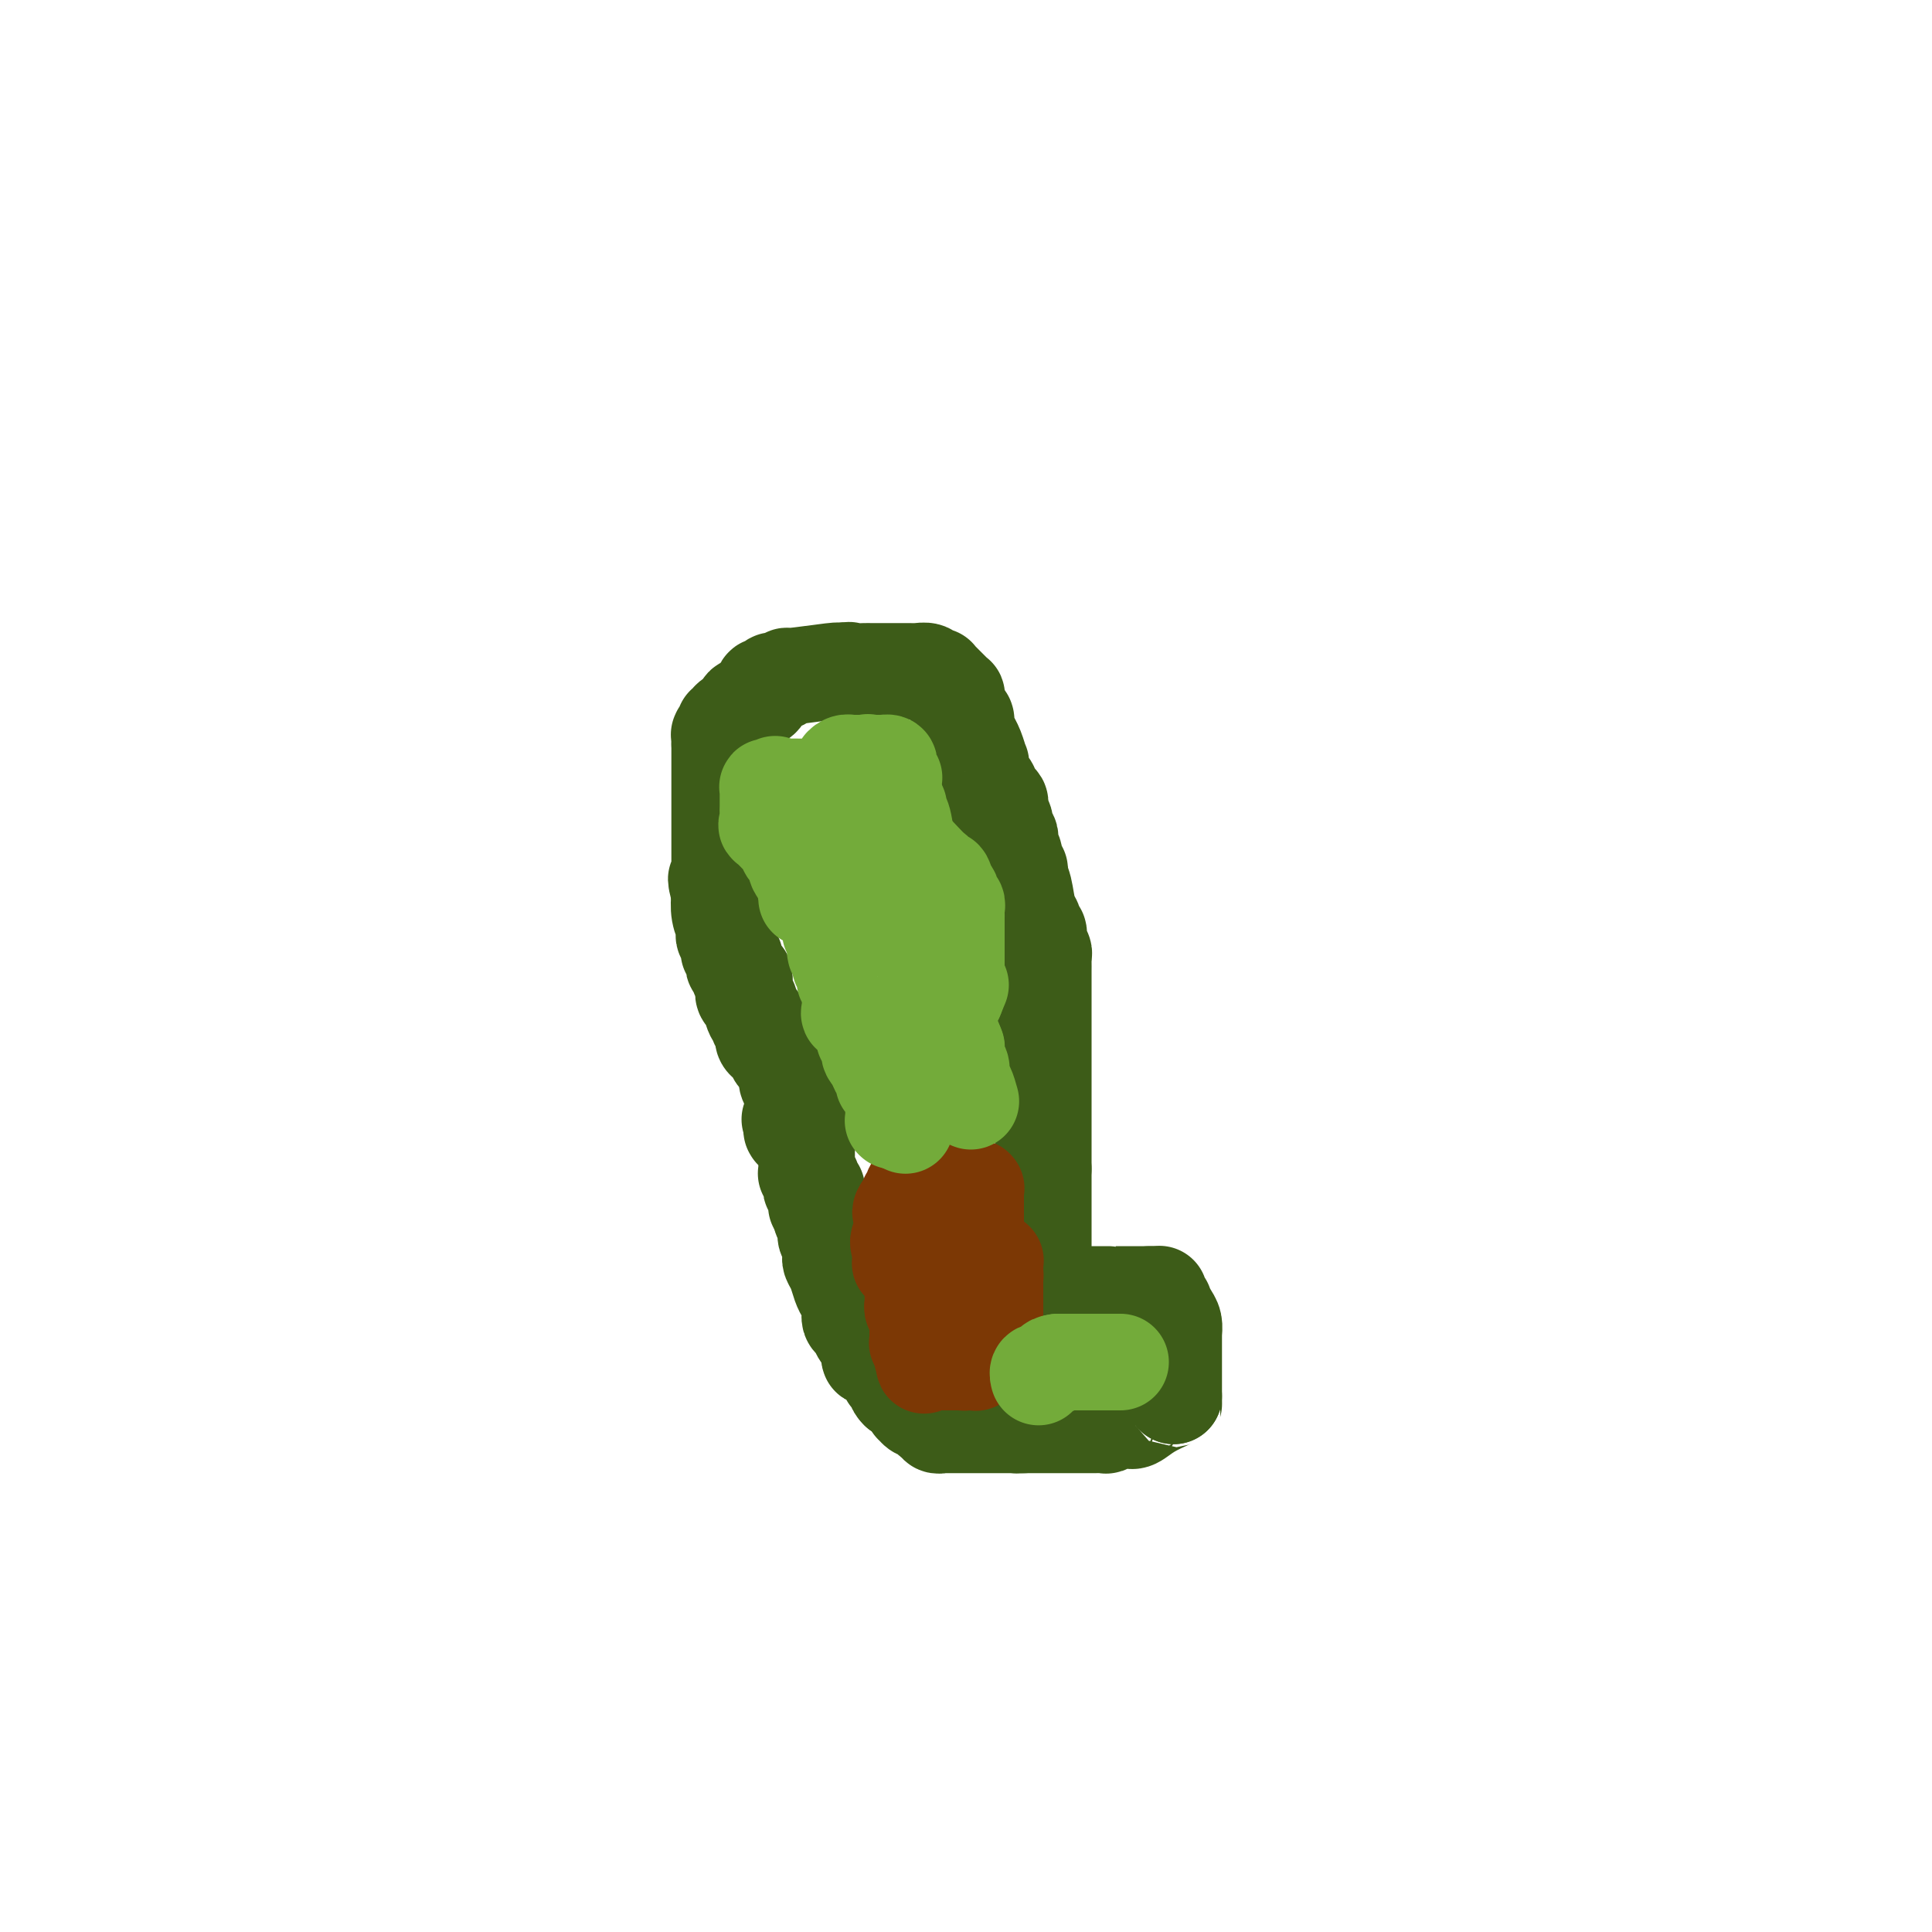 <svg viewBox='0 0 400 400' version='1.1' xmlns='http://www.w3.org/2000/svg' xmlns:xlink='http://www.w3.org/1999/xlink'><g fill='none' stroke='#3D5C18' stroke-width='20' stroke-linecap='round' stroke-linejoin='round'><path d='M166,227c0.000,0.000 -1.000,-1.000 -1,-1'/><path d='M165,226c-0.110,-0.104 0.116,0.137 0,0c-0.116,-0.137 -0.574,-0.652 -1,-1c-0.426,-0.348 -0.821,-0.531 -1,-1c-0.179,-0.469 -0.142,-1.225 0,-2c0.142,-0.775 0.388,-1.569 0,-2c-0.388,-0.431 -1.409,-0.501 -2,-1c-0.591,-0.499 -0.751,-1.429 -1,-2c-0.249,-0.571 -0.588,-0.783 -1,-1c-0.412,-0.217 -0.898,-0.437 -1,-1c-0.102,-0.563 0.180,-1.468 0,-2c-0.180,-0.532 -0.822,-0.691 -1,-1c-0.178,-0.309 0.110,-0.768 0,-1c-0.110,-0.232 -0.617,-0.238 -1,-1c-0.383,-0.762 -0.643,-2.280 -1,-3c-0.357,-0.720 -0.813,-0.641 -1,-1c-0.187,-0.359 -0.106,-1.157 0,-2c0.106,-0.843 0.238,-1.732 0,-2c-0.238,-0.268 -0.847,0.083 -1,0c-0.153,-0.083 0.151,-0.601 0,-1c-0.151,-0.399 -0.758,-0.681 -1,-1c-0.242,-0.319 -0.118,-0.677 0,-1c0.118,-0.323 0.229,-0.611 0,-1c-0.229,-0.389 -0.797,-0.878 -1,-1c-0.203,-0.122 -0.041,0.122 0,0c0.041,-0.122 -0.041,-0.609 0,-1c0.041,-0.391 0.203,-0.687 0,-1c-0.203,-0.313 -0.773,-0.642 -1,-1c-0.227,-0.358 -0.112,-0.746 0,-1c0.112,-0.254 0.223,-0.376 0,-1c-0.223,-0.624 -0.778,-1.750 -1,-3c-0.222,-1.250 -0.111,-2.625 0,-4'/><path d='M149,185c-1.392,-4.989 -0.373,-2.460 0,-2c0.373,0.460 0.100,-1.149 0,-2c-0.100,-0.851 -0.027,-0.945 0,-1c0.027,-0.055 0.007,-0.071 0,0c-0.007,0.071 -0.002,0.230 0,0c0.002,-0.230 0.001,-0.850 0,-1c-0.001,-0.150 -0.000,0.171 0,0c0.000,-0.171 0.000,-0.833 0,-1c-0.000,-0.167 -0.000,0.162 0,0c0.000,-0.162 0.000,-0.814 0,-1c-0.000,-0.186 -0.000,0.095 0,0c0.000,-0.095 0.000,-0.564 0,-1c-0.000,-0.436 -0.000,-0.838 0,-1c0.000,-0.162 0.000,-0.085 0,0c-0.000,0.085 -0.000,0.177 0,0c0.000,-0.177 0.000,-0.622 0,-1c-0.000,-0.378 -0.000,-0.689 0,-1c0.000,-0.311 0.000,-0.622 0,-1c-0.000,-0.378 -0.000,-0.823 0,-2c0.000,-1.177 0.000,-3.085 0,-4c-0.000,-0.915 -0.000,-0.837 0,-1c0.000,-0.163 0.000,-0.566 0,-1c-0.000,-0.434 -0.000,-0.898 0,-1c0.000,-0.102 0.000,0.156 0,0c-0.000,-0.156 -0.000,-0.728 0,-1c0.000,-0.272 -0.000,-0.245 0,-1c0.000,-0.755 -0.000,-2.294 0,-3c0.000,-0.706 -0.000,-0.581 0,-1c0.000,-0.419 -0.000,-1.382 0,-2c0.000,-0.618 0.000,-0.891 0,-1c0.000,-0.109 0.000,-0.055 0,0'/><path d='M149,154c0.000,-4.735 0.000,-1.072 0,0c-0.000,1.072 -0.000,-0.449 0,-1c0.000,-0.551 0.000,-0.134 0,0c-0.000,0.134 -0.001,-0.016 0,0c0.001,0.016 0.004,0.198 0,0c-0.004,-0.198 -0.016,-0.775 0,-1c0.016,-0.225 0.061,-0.098 0,0c-0.061,0.098 -0.228,0.167 0,0c0.228,-0.167 0.852,-0.570 1,-1c0.148,-0.430 -0.180,-0.889 0,-1c0.180,-0.111 0.869,0.125 1,0c0.131,-0.125 -0.294,-0.611 0,-1c0.294,-0.389 1.308,-0.682 2,-1c0.692,-0.318 1.061,-0.662 1,-1c-0.061,-0.338 -0.553,-0.669 0,-1c0.553,-0.331 2.152,-0.663 3,-1c0.848,-0.337 0.945,-0.679 1,-1c0.055,-0.321 0.066,-0.621 0,-1c-0.066,-0.379 -0.210,-0.837 0,-1c0.210,-0.163 0.773,-0.030 1,0c0.227,0.030 0.116,-0.045 0,0c-0.116,0.045 -0.237,0.208 0,0c0.237,-0.208 0.833,-0.787 1,-1c0.167,-0.213 -0.094,-0.061 0,0c0.094,0.061 0.543,0.031 1,0c0.457,-0.031 0.921,-0.065 1,0c0.079,0.065 -0.227,0.227 0,0c0.227,-0.227 0.989,-0.844 1,-1c0.011,-0.156 -0.728,0.150 1,0c1.728,-0.150 5.922,-0.757 8,-1c2.078,-0.243 2.039,-0.121 2,0'/><path d='M174,139c2.755,-0.464 1.641,-0.124 2,0c0.359,0.124 2.190,0.033 3,0c0.810,-0.033 0.598,-0.009 1,0c0.402,0.009 1.417,0.002 2,0c0.583,-0.002 0.735,-0.001 1,0c0.265,0.001 0.645,0.000 1,0c0.355,-0.000 0.687,-0.000 1,0c0.313,0.000 0.609,-0.000 1,0c0.391,0.000 0.877,0.000 1,0c0.123,-0.000 -0.118,-0.001 0,0c0.118,0.001 0.595,0.004 1,0c0.405,-0.004 0.739,-0.015 1,0c0.261,0.015 0.448,0.057 1,0c0.552,-0.057 1.468,-0.212 2,0c0.532,0.212 0.682,0.792 1,1c0.318,0.208 0.806,0.045 1,0c0.194,-0.045 0.093,0.029 0,0c-0.093,-0.029 -0.179,-0.161 0,0c0.179,0.161 0.622,0.617 1,1c0.378,0.383 0.690,0.695 1,1c0.310,0.305 0.619,0.604 1,1c0.381,0.396 0.834,0.890 1,1c0.166,0.110 0.045,-0.162 0,0c-0.045,0.162 -0.013,0.759 0,1c0.013,0.241 0.007,0.125 0,0c-0.007,-0.125 -0.016,-0.258 0,0c0.016,0.258 0.057,0.909 0,1c-0.057,0.091 -0.211,-0.378 0,0c0.211,0.378 0.788,1.602 1,2c0.212,0.398 0.061,-0.029 0,0c-0.061,0.029 -0.030,0.515 0,1'/><path d='M199,149c1.309,1.543 1.083,0.402 1,0c-0.083,-0.402 -0.022,-0.065 0,0c0.022,0.065 0.005,-0.141 0,0c-0.005,0.141 0.003,0.630 0,1c-0.003,0.370 -0.016,0.620 0,1c0.016,0.380 0.060,0.891 0,1c-0.060,0.109 -0.222,-0.183 0,0c0.222,0.183 0.830,0.842 1,1c0.170,0.158 -0.099,-0.187 0,0c0.099,0.187 0.565,0.904 1,2c0.435,1.096 0.838,2.571 1,3c0.162,0.429 0.081,-0.188 0,0c-0.081,0.188 -0.163,1.182 0,2c0.163,0.818 0.569,1.462 1,2c0.431,0.538 0.886,0.970 1,1c0.114,0.030 -0.113,-0.343 0,0c0.113,0.343 0.565,1.402 1,2c0.435,0.598 0.853,0.737 1,1c0.147,0.263 0.024,0.652 0,1c-0.024,0.348 0.050,0.657 0,1c-0.050,0.343 -0.223,0.722 0,1c0.223,0.278 0.843,0.455 1,1c0.157,0.545 -0.150,1.458 0,2c0.150,0.542 0.757,0.712 1,1c0.243,0.288 0.121,0.694 0,1c-0.121,0.306 -0.243,0.512 0,1c0.243,0.488 0.850,1.258 1,2c0.150,0.742 -0.156,1.457 0,2c0.156,0.543 0.773,0.916 1,1c0.227,0.084 0.065,-0.119 0,0c-0.065,0.119 -0.032,0.559 0,1'/><path d='M211,181c1.870,5.189 0.543,2.163 0,1c-0.543,-1.163 -0.304,-0.461 0,0c0.304,0.461 0.674,0.682 1,2c0.326,1.318 0.608,3.732 1,5c0.392,1.268 0.893,1.390 1,2c0.107,0.610 -0.182,1.708 0,2c0.182,0.292 0.833,-0.221 1,0c0.167,0.221 -0.151,1.177 0,2c0.151,0.823 0.773,1.514 1,2c0.227,0.486 0.061,0.769 0,1c-0.061,0.231 -0.016,0.411 0,1c0.016,0.589 0.004,1.585 0,2c-0.004,0.415 -0.001,0.247 0,1c0.001,0.753 0.000,2.425 0,3c-0.000,0.575 -0.000,0.051 0,1c0.000,0.949 0.000,3.370 0,5c-0.000,1.630 -0.000,2.468 0,3c0.000,0.532 0.000,0.758 0,1c-0.000,0.242 -0.000,0.501 0,1c0.000,0.499 0.000,1.240 0,2c-0.000,0.760 -0.000,1.540 0,2c0.000,0.460 0.000,0.599 0,1c-0.000,0.401 -0.000,1.064 0,3c0.000,1.936 0.000,5.145 0,7c-0.000,1.855 -0.000,2.357 0,3c0.000,0.643 0.000,1.428 0,2c-0.000,0.572 -0.000,0.932 0,1c0.000,0.068 0.000,-0.157 0,0c-0.000,0.157 -0.000,0.696 0,1c0.000,0.304 0.000,0.373 0,1c-0.000,0.627 -0.000,1.814 0,3'/><path d='M216,242c0.000,7.630 0.000,4.205 0,4c-0.000,-0.205 -0.000,2.810 0,5c0.000,2.190 0.000,3.554 0,4c-0.000,0.446 -0.000,-0.025 0,0c0.000,0.025 0.000,0.547 0,1c-0.000,0.453 -0.000,0.839 0,1c0.000,0.161 0.000,0.098 0,0c-0.000,-0.098 -0.000,-0.230 0,0c0.000,0.230 0.000,0.821 0,1c-0.000,0.179 -0.000,-0.054 0,0c0.000,0.054 0.000,0.397 0,1c-0.000,0.603 -0.001,1.467 0,2c0.001,0.533 0.003,0.734 0,1c-0.003,0.266 -0.012,0.596 0,1c0.012,0.404 0.045,0.883 0,1c-0.045,0.117 -0.170,-0.126 0,0c0.170,0.126 0.633,0.621 1,1c0.367,0.379 0.638,0.641 1,1c0.362,0.359 0.814,0.814 1,1c0.186,0.186 0.106,0.102 0,0c-0.106,-0.102 -0.237,-0.224 0,0c0.237,0.224 0.843,0.792 1,1c0.157,0.208 -0.135,0.056 0,0c0.135,-0.056 0.697,-0.015 1,0c0.303,0.015 0.348,0.004 2,0c1.652,-0.004 4.913,-0.001 6,0c1.087,0.001 0.001,0.000 0,0c-0.001,-0.000 1.082,-0.000 2,0c0.918,0.000 1.670,0.000 3,0c1.330,-0.000 3.237,-0.000 4,0c0.763,0.000 0.381,0.000 0,0'/><path d='M238,268c3.027,0.000 1.596,0.000 1,0c-0.596,-0.000 -0.356,-0.000 0,0c0.356,0.000 0.827,0.000 1,0c0.173,-0.000 0.046,-0.000 0,0c-0.046,0.000 -0.012,0.000 0,0c0.012,-0.000 0.004,-0.001 0,0c-0.004,0.001 -0.002,0.003 0,0c0.002,-0.003 0.005,-0.011 0,0c-0.005,0.011 -0.016,0.040 0,0c0.016,-0.040 0.060,-0.148 0,0c-0.060,0.148 -0.222,0.553 0,1c0.222,0.447 0.830,0.936 1,1c0.170,0.064 -0.098,-0.298 0,0c0.098,0.298 0.562,1.255 1,2c0.438,0.745 0.849,1.278 1,2c0.151,0.722 0.040,1.632 0,2c-0.040,0.368 -0.011,0.196 0,0c0.011,-0.196 0.003,-0.414 0,0c-0.003,0.414 -0.001,1.459 0,2c0.001,0.541 0.000,0.579 0,1c-0.000,0.421 -0.000,1.227 0,2c0.000,0.773 0.000,1.513 0,2c-0.000,0.487 -0.000,0.722 0,1c0.000,0.278 0.000,0.600 0,1c-0.000,0.400 -0.000,0.877 0,1c0.000,0.123 0.000,-0.107 0,0c-0.000,0.107 -0.000,0.551 0,1c0.000,0.449 0.000,0.904 0,1c-0.000,0.096 -0.000,-0.166 0,0c0.000,0.166 0.000,0.762 0,1c-0.000,0.238 -0.000,0.119 0,0'/><path d='M243,289c0.007,2.571 0.026,1.498 0,1c-0.026,-0.498 -0.095,-0.420 -1,0c-0.905,0.420 -2.644,1.183 -4,2c-1.356,0.817 -2.329,1.687 -3,2c-0.671,0.313 -1.039,0.070 -1,0c0.039,-0.070 0.487,0.034 0,0c-0.487,-0.034 -1.909,-0.205 -3,0c-1.091,0.205 -1.851,0.787 -2,1c-0.149,0.213 0.314,0.057 0,0c-0.314,-0.057 -1.405,-0.015 -2,0c-0.595,0.015 -0.695,0.004 -1,0c-0.305,-0.004 -0.816,-0.001 -1,0c-0.184,0.001 -0.041,0.000 0,0c0.041,-0.000 -0.021,-0.000 0,0c0.021,0.000 0.125,0.000 0,0c-0.125,-0.000 -0.478,-0.000 -1,0c-0.522,0.000 -1.212,0.000 -2,0c-0.788,-0.000 -1.674,-0.000 -2,0c-0.326,0.000 -0.090,0.000 0,0c0.090,-0.000 0.035,-0.000 0,0c-0.035,0.000 -0.051,0.000 0,0c0.051,-0.000 0.169,-0.000 0,0c-0.169,0.000 -0.626,0.000 -1,0c-0.374,-0.000 -0.664,-0.000 -1,0c-0.336,0.000 -0.716,0.000 -1,0c-0.284,-0.000 -0.472,-0.000 -1,0c-0.528,0.000 -1.396,0.000 -2,0c-0.604,-0.000 -0.946,-0.000 -1,0c-0.054,0.000 0.178,0.000 0,0c-0.178,-0.000 -0.765,-0.000 -1,0c-0.235,0.000 -0.117,0.000 0,0'/><path d='M212,295c-3.482,0.155 -0.688,0.041 0,0c0.688,-0.041 -0.729,-0.011 -2,0c-1.271,0.011 -2.397,0.003 -3,0c-0.603,-0.003 -0.683,-0.001 -1,0c-0.317,0.001 -0.871,0.000 -1,0c-0.129,-0.000 0.166,-0.000 0,0c-0.166,0.000 -0.795,0.000 -1,0c-0.205,-0.000 0.013,-0.000 0,0c-0.013,0.000 -0.256,0.000 -1,0c-0.744,-0.000 -1.988,0.000 -3,0c-1.012,-0.000 -1.792,-0.000 -2,0c-0.208,0.000 0.155,0.000 0,0c-0.155,-0.000 -0.830,-0.000 -1,0c-0.170,0.000 0.164,0.000 0,0c-0.164,-0.000 -0.828,-0.000 -1,0c-0.172,0.000 0.146,0.001 0,0c-0.146,-0.001 -0.757,-0.004 -1,0c-0.243,0.004 -0.117,0.015 0,0c0.117,-0.015 0.224,-0.056 0,0c-0.224,0.056 -0.781,0.208 -1,0c-0.219,-0.208 -0.100,-0.778 0,-1c0.100,-0.222 0.182,-0.097 0,0c-0.182,0.097 -0.627,0.166 -1,0c-0.373,-0.166 -0.675,-0.565 -1,-1c-0.325,-0.435 -0.675,-0.904 -1,-1c-0.325,-0.096 -0.625,0.182 -1,0c-0.375,-0.182 -0.824,-0.822 -1,-1c-0.176,-0.178 -0.078,0.107 0,0c0.078,-0.107 0.136,-0.606 0,-1c-0.136,-0.394 -0.468,-0.684 -1,-1c-0.532,-0.316 -1.266,-0.658 -2,-1'/><path d='M186,288c-1.194,-1.185 -0.179,-0.646 0,-1c0.179,-0.354 -0.477,-1.600 -1,-2c-0.523,-0.400 -0.913,0.046 -1,0c-0.087,-0.046 0.130,-0.586 0,-1c-0.130,-0.414 -0.607,-0.704 -1,-1c-0.393,-0.296 -0.701,-0.598 -1,-1c-0.299,-0.402 -0.587,-0.906 -1,-1c-0.413,-0.094 -0.951,0.220 -1,0c-0.049,-0.220 0.389,-0.976 0,-2c-0.389,-1.024 -1.607,-2.317 -2,-3c-0.393,-0.683 0.038,-0.756 0,-1c-0.038,-0.244 -0.545,-0.660 -1,-1c-0.455,-0.340 -0.857,-0.605 -1,-1c-0.143,-0.395 -0.027,-0.920 0,-1c0.027,-0.080 -0.034,0.284 0,0c0.034,-0.284 0.163,-1.218 0,-2c-0.163,-0.782 -0.618,-1.414 -1,-2c-0.382,-0.586 -0.691,-1.128 -1,-2c-0.309,-0.872 -0.619,-2.075 -1,-3c-0.381,-0.925 -0.835,-1.571 -1,-2c-0.165,-0.429 -0.043,-0.640 0,-1c0.043,-0.360 0.008,-0.869 0,-1c-0.008,-0.131 0.013,0.117 0,0c-0.013,-0.117 -0.060,-0.597 0,-1c0.060,-0.403 0.226,-0.727 0,-1c-0.226,-0.273 -0.845,-0.494 -1,-1c-0.155,-0.506 0.155,-1.299 0,-2c-0.155,-0.701 -0.773,-1.312 -1,-2c-0.227,-0.688 -0.061,-1.455 0,-2c0.061,-0.545 0.017,-0.870 0,-1c-0.017,-0.130 -0.009,-0.065 0,0'/><path d='M170,249c-1.155,-3.730 -1.042,-1.055 -1,0c0.042,1.055 0.012,0.489 0,0c-0.012,-0.489 -0.007,-0.901 0,-1c0.007,-0.099 0.016,0.114 0,0c-0.016,-0.114 -0.057,-0.556 0,-1c0.057,-0.444 0.211,-0.890 0,-1c-0.211,-0.110 -0.788,0.115 -1,0c-0.212,-0.115 -0.061,-0.571 0,-1c0.061,-0.429 0.030,-0.832 0,-1c-0.030,-0.168 -0.061,-0.100 0,0c0.061,0.100 0.212,0.233 0,0c-0.212,-0.233 -0.789,-0.832 -1,-1c-0.211,-0.168 -0.057,0.097 0,0c0.057,-0.097 0.015,-0.554 0,-1c-0.015,-0.446 -0.004,-0.880 0,-1c0.004,-0.120 0.002,0.074 0,0c-0.002,-0.074 -0.004,-0.416 0,-1c0.004,-0.584 0.015,-1.410 0,-2c-0.015,-0.590 -0.057,-0.943 0,-1c0.057,-0.057 0.212,0.182 0,0c-0.212,-0.182 -0.793,-0.784 -1,-1c-0.207,-0.216 -0.042,-0.044 0,0c0.042,0.044 -0.040,-0.040 0,0c0.040,0.040 0.203,0.203 0,0c-0.203,-0.203 -0.772,-0.773 -1,-1c-0.228,-0.227 -0.114,-0.113 0,0c0.114,0.113 0.227,0.224 0,0c-0.227,-0.224 -0.793,-0.782 -1,-1c-0.207,-0.218 -0.056,-0.097 0,0c0.056,0.097 0.016,0.171 0,0c-0.016,-0.171 -0.008,-0.585 0,-1'/><path d='M164,233c-0.928,-2.475 -0.249,-0.663 0,0c0.249,0.663 0.067,0.178 0,0c-0.067,-0.178 -0.018,-0.048 0,0c0.018,0.048 0.005,0.013 0,0c-0.005,-0.013 -0.001,-0.003 0,0c0.001,0.003 0.000,0.001 0,0c-0.000,-0.001 -0.000,-0.000 0,0'/></g>
<g fill='none' stroke='#7C3805' stroke-width='20' stroke-linecap='round' stroke-linejoin='round'><path d='M194,242c0.000,0.000 0.100,0.100 0.1,0.1'/><path d='M194.1,242.1c0.054,0.009 0.138,-0.019 -0.1,-0.1c-0.238,-0.081 -0.800,-0.214 -1,0c-0.200,0.214 -0.040,0.776 0,1c0.040,0.224 -0.042,0.112 0,0c0.042,-0.112 0.209,-0.222 0,0c-0.209,0.222 -0.792,0.778 -1,1c-0.208,0.222 -0.041,0.111 0,0c0.041,-0.111 -0.046,-0.222 0,0c0.046,0.222 0.224,0.778 0,1c-0.224,0.222 -0.848,0.111 -1,0c-0.152,-0.111 0.170,-0.222 0,0c-0.170,0.222 -0.830,0.777 -1,1c-0.170,0.223 0.151,0.112 0,0c-0.151,-0.112 -0.772,-0.227 -1,0c-0.228,0.227 -0.061,0.797 0,1c0.061,0.203 0.016,0.040 0,0c-0.016,-0.040 -0.003,0.042 0,0c0.003,-0.042 -0.003,-0.208 0,0c0.003,0.208 0.015,0.792 0,1c-0.015,0.208 -0.056,0.042 0,0c0.056,-0.042 0.211,0.042 0,0c-0.211,-0.042 -0.788,-0.208 -1,0c-0.212,0.208 -0.061,0.792 0,1c0.061,0.208 0.030,0.042 0,0c-0.030,-0.042 -0.061,0.041 0,0c0.061,-0.041 0.212,-0.207 0,0c-0.212,0.207 -0.789,0.788 -1,1c-0.211,0.212 -0.057,0.057 0,0c0.057,-0.057 0.015,-0.015 0,0c-0.015,0.015 -0.004,0.004 0,0c0.004,-0.004 0.002,-0.002 0,0'/><path d='M187,250c-1.098,1.404 -0.294,0.964 0,1c0.294,0.036 0.079,0.550 0,1c-0.079,0.450 -0.021,0.838 0,1c0.021,0.162 0.006,0.100 0,0c-0.006,-0.100 -0.002,-0.237 0,0c0.002,0.237 0.000,0.847 0,1c-0.000,0.153 -0.000,-0.152 0,0c0.000,0.152 0.000,0.761 0,1c-0.000,0.239 -0.000,0.106 0,0c0.000,-0.106 0.000,-0.187 0,0c-0.000,0.187 -0.000,0.642 0,1c0.000,0.358 0.000,0.618 0,1c-0.000,0.382 0.000,0.886 0,1c-0.000,0.114 -0.000,-0.162 0,0c0.000,0.162 0.000,0.760 0,1c-0.000,0.240 -0.000,0.121 0,0c0.000,-0.121 0.000,-0.244 0,0c-0.000,0.244 -0.000,0.854 0,1c0.000,0.146 0.000,-0.171 0,0c-0.000,0.171 -0.001,0.829 0,1c0.001,0.171 0.004,-0.147 0,0c-0.004,0.147 -0.015,0.757 0,1c0.015,0.243 0.056,0.118 0,0c-0.056,-0.118 -0.207,-0.228 0,0c0.207,0.228 0.774,0.793 1,1c0.226,0.207 0.113,0.055 0,0c-0.113,-0.055 -0.226,-0.015 0,0c0.226,0.015 0.793,0.004 1,0c0.207,-0.004 0.056,-0.001 0,0c-0.056,0.001 -0.016,0.000 0,0c0.016,-0.000 0.008,-0.000 0,0'/><path d='M189,263c0.532,2.027 0.862,0.596 1,0c0.138,-0.596 0.083,-0.357 0,0c-0.083,0.357 -0.195,0.831 0,1c0.195,0.169 0.697,0.031 1,0c0.303,-0.031 0.407,0.043 1,0c0.593,-0.043 1.675,-0.204 2,0c0.325,0.204 -0.105,0.773 0,1c0.105,0.227 0.746,0.113 1,0c0.254,-0.113 0.121,-0.227 0,0c-0.121,0.227 -0.230,0.793 0,1c0.230,0.207 0.798,0.056 1,0c0.202,-0.056 0.039,-0.015 0,0c-0.039,0.015 0.046,0.004 0,0c-0.046,-0.004 -0.224,-0.001 0,0c0.224,0.001 0.849,0.000 1,0c0.151,-0.000 -0.170,-0.000 0,0c0.170,0.000 0.833,0.001 1,0c0.167,-0.001 -0.162,-0.004 0,0c0.162,0.004 0.814,0.016 1,0c0.186,-0.016 -0.095,-0.060 0,0c0.095,0.060 0.565,0.223 1,0c0.435,-0.223 0.835,-0.834 1,-1c0.165,-0.166 0.097,0.111 0,0c-0.097,-0.111 -0.222,-0.611 0,-1c0.222,-0.389 0.792,-0.669 1,-1c0.208,-0.331 0.056,-0.715 0,-1c-0.056,-0.285 -0.015,-0.471 0,-1c0.015,-0.529 0.004,-1.399 0,-2c-0.004,-0.601 -0.001,-0.931 0,-1c0.001,-0.069 0.000,0.123 0,0c-0.000,-0.123 -0.000,-0.562 0,-1'/><path d='M202,257c0.155,-1.193 0.041,-0.176 0,0c-0.041,0.176 -0.011,-0.488 0,-1c0.011,-0.512 0.003,-0.873 0,-1c-0.003,-0.127 -0.001,-0.020 0,0c0.001,0.020 0.000,-0.048 0,0c-0.000,0.048 -0.000,0.210 0,0c0.000,-0.210 0.000,-0.792 0,-1c-0.000,-0.208 -0.000,-0.041 0,0c0.000,0.041 0.000,-0.045 0,0c-0.000,0.045 -0.000,0.222 0,0c0.000,-0.222 0.000,-0.843 0,-1c-0.000,-0.157 -0.000,0.151 0,0c0.000,-0.151 0.000,-0.762 0,-1c-0.000,-0.238 0.000,-0.102 0,0c-0.000,0.102 -0.000,0.172 0,0c0.000,-0.172 0.000,-0.585 0,-1c-0.000,-0.415 -0.000,-0.833 0,-1c0.000,-0.167 0.000,-0.084 0,0c-0.000,0.084 -0.000,0.167 0,0c0.000,-0.167 0.000,-0.585 0,-1c-0.000,-0.415 -0.000,-0.828 0,-1c0.000,-0.172 0.000,-0.102 0,0c-0.000,0.102 -0.000,0.238 0,0c0.000,-0.238 0.001,-0.848 0,-1c-0.001,-0.152 -0.004,0.156 0,0c0.004,-0.156 0.016,-0.774 0,-1c-0.016,-0.226 -0.060,-0.061 0,0c0.060,0.061 0.222,0.016 0,0c-0.222,-0.016 -0.829,-0.004 -1,0c-0.171,0.004 0.094,0.001 0,0c-0.094,-0.001 -0.547,-0.001 -1,0'/><path d='M200,246c-0.265,-1.702 0.073,-0.456 0,0c-0.073,0.456 -0.558,0.122 -1,0c-0.442,-0.122 -0.840,-0.033 -1,0c-0.160,0.033 -0.080,0.009 0,0c0.080,-0.009 0.161,-0.002 0,0c-0.161,0.002 -0.565,0.001 -1,0c-0.435,-0.001 -0.900,-0.000 -1,0c-0.100,0.000 0.166,0.000 0,0c-0.166,-0.000 -0.762,-0.000 -1,0c-0.238,0.000 -0.116,0.000 0,0c0.116,-0.000 0.227,-0.000 0,0c-0.227,0.000 -0.793,0.000 -1,0c-0.207,-0.000 -0.055,-0.001 0,0c0.055,0.001 0.015,0.004 0,0c-0.015,-0.004 -0.003,-0.014 0,0c0.003,0.014 -0.003,0.051 0,0c0.003,-0.051 0.016,-0.189 0,0c-0.016,0.189 -0.060,0.706 0,1c0.060,0.294 0.223,0.366 0,1c-0.223,0.634 -0.833,1.830 -1,2c-0.167,0.170 0.110,-0.688 0,0c-0.110,0.688 -0.607,2.920 -1,4c-0.393,1.080 -0.684,1.007 -1,1c-0.316,-0.007 -0.658,0.050 -1,0c-0.342,-0.050 -0.685,-0.208 -1,0c-0.315,0.208 -0.604,0.782 -1,1c-0.396,0.218 -0.900,0.079 -1,0c-0.100,-0.079 0.204,-0.098 0,0c-0.204,0.098 -0.915,0.314 -1,1c-0.085,0.686 0.458,1.843 1,3'/><path d='M187,260c-1.148,2.404 -0.518,1.415 0,1c0.518,-0.415 0.923,-0.256 1,0c0.077,0.256 -0.176,0.608 0,1c0.176,0.392 0.779,0.825 1,1c0.221,0.175 0.059,0.092 0,0c-0.059,-0.092 -0.016,-0.193 0,0c0.016,0.193 0.004,0.679 0,1c-0.004,0.321 -0.001,0.478 0,1c0.001,0.522 0.000,1.411 0,2c-0.000,0.589 0.000,0.879 0,1c-0.000,0.121 -0.001,0.074 0,0c0.001,-0.074 0.004,-0.173 0,0c-0.004,0.173 -0.015,0.620 0,1c0.015,0.380 0.057,0.692 0,1c-0.057,0.308 -0.211,0.611 0,1c0.211,0.389 0.789,0.865 1,1c0.211,0.135 0.057,-0.070 0,0c-0.057,0.070 -0.015,0.415 0,1c0.015,0.585 0.004,1.410 0,2c-0.004,0.590 -0.001,0.947 0,1c0.001,0.053 -0.001,-0.197 0,0c0.001,0.197 0.004,0.840 0,1c-0.004,0.160 -0.015,-0.165 0,0c0.015,0.165 0.057,0.818 0,1c-0.057,0.182 -0.211,-0.109 0,0c0.211,0.109 0.789,0.618 1,1c0.211,0.382 0.057,0.638 0,1c-0.057,0.362 -0.015,0.829 0,1c0.015,0.171 0.004,0.046 0,0c-0.004,-0.046 -0.001,-0.013 0,0c0.001,0.013 0.001,0.007 0,0'/><path d='M191,281c0.635,3.265 0.223,0.927 0,0c-0.223,-0.927 -0.256,-0.445 0,0c0.256,0.445 0.800,0.851 1,1c0.200,0.149 0.058,0.040 0,0c-0.058,-0.040 -0.030,-0.011 0,0c0.030,0.011 0.061,0.003 0,0c-0.061,-0.003 -0.213,-0.001 0,0c0.213,0.001 0.793,0.000 1,0c0.207,-0.000 0.041,-0.000 0,0c-0.041,0.000 0.041,0.000 0,0c-0.041,-0.000 -0.207,-0.000 0,0c0.207,0.000 0.788,0.000 1,0c0.212,-0.000 0.057,-0.000 0,0c-0.057,0.000 -0.015,0.000 0,0c0.015,-0.000 0.003,-0.000 0,0c-0.003,0.000 0.003,0.000 0,0c-0.003,-0.000 -0.015,-0.000 0,0c0.015,0.000 0.058,0.000 0,0c-0.058,-0.000 -0.218,-0.000 0,0c0.218,0.000 0.815,0.000 1,0c0.185,-0.000 -0.041,-0.000 0,0c0.041,0.000 0.351,0.000 1,0c0.649,-0.000 1.638,-0.000 2,0c0.362,0.000 0.097,0.000 0,0c-0.097,-0.000 -0.026,-0.000 0,0c0.026,0.000 0.006,0.000 0,0c-0.006,0.000 0.001,0.000 0,0c-0.001,0.000 -0.011,0.000 0,0c0.011,0.000 0.041,0.000 0,0c-0.041,0.000 -0.155,0.000 0,0c0.155,0.000 0.577,0.000 1,0'/><path d='M199,282c1.233,0.155 0.316,0.041 0,0c-0.316,-0.041 -0.032,-0.011 0,0c0.032,0.011 -0.189,0.003 0,0c0.189,-0.003 0.786,-0.001 1,0c0.214,0.001 0.043,0.000 0,0c-0.043,-0.000 0.041,-0.000 0,0c-0.041,0.000 -0.208,0.000 0,0c0.208,-0.000 0.792,-0.000 1,0c0.208,0.000 0.042,0.000 0,0c-0.042,-0.000 0.041,-0.000 0,0c-0.041,0.000 -0.207,0.001 0,0c0.207,-0.001 0.788,-0.004 1,0c0.212,0.004 0.057,0.015 0,0c-0.057,-0.015 -0.015,-0.057 0,0c0.015,0.057 0.004,0.211 0,0c-0.004,-0.211 -0.002,-0.789 0,-1c0.002,-0.211 0.004,-0.055 0,0c-0.004,0.055 -0.015,0.011 0,0c0.015,-0.011 0.057,0.012 0,0c-0.057,-0.012 -0.212,-0.058 0,0c0.212,0.058 0.793,0.222 1,0c0.207,-0.222 0.042,-0.829 0,-1c-0.042,-0.171 0.040,0.095 0,0c-0.040,-0.095 -0.203,-0.551 0,-1c0.203,-0.449 0.772,-0.891 1,-1c0.228,-0.109 0.114,0.114 0,0c-0.114,-0.114 -0.227,-0.567 0,-1c0.227,-0.433 0.793,-0.848 1,-1c0.207,-0.152 0.056,-0.041 0,0c-0.056,0.041 -0.016,0.012 0,0c0.016,-0.012 0.008,-0.006 0,0'/><path d='M205,276c0.944,-0.941 0.306,-0.294 0,0c-0.306,0.294 -0.278,0.237 0,0c0.278,-0.237 0.807,-0.652 1,-1c0.193,-0.348 0.052,-0.628 0,-1c-0.052,-0.372 -0.014,-0.835 0,-1c0.014,-0.165 0.004,-0.030 0,0c-0.004,0.030 -0.001,-0.045 0,0c0.001,0.045 0.000,0.208 0,0c-0.000,-0.208 -0.000,-0.788 0,-1c0.000,-0.212 0.000,-0.056 0,0c-0.000,0.056 -0.000,0.012 0,0c0.000,-0.012 0.000,0.008 0,0c-0.000,-0.008 -0.000,-0.045 0,0c0.000,0.045 0.000,0.171 0,0c-0.000,-0.171 -0.000,-0.638 0,-1c0.000,-0.362 0.000,-0.619 0,-1c-0.000,-0.381 -0.000,-0.887 0,-1c0.000,-0.113 0.000,0.167 0,0c-0.000,-0.167 -0.000,-0.781 0,-1c0.000,-0.219 0.000,-0.044 0,0c-0.000,0.044 -0.000,-0.045 0,0c0.000,0.045 0.000,0.222 0,0c-0.000,-0.222 -0.000,-0.843 0,-1c0.000,-0.157 0.000,0.150 0,0c-0.000,-0.150 -0.000,-0.758 0,-1c0.000,-0.242 0.000,-0.117 0,0c0.000,0.117 -0.000,0.228 0,0c0.000,-0.228 0.000,-0.793 0,-1c0.000,-0.207 -0.000,-0.056 0,0c0.000,0.056 0.000,0.016 0,0c0.000,-0.016 0.000,-0.008 0,0'/><path d='M206,265c0.155,-1.867 0.041,-1.036 0,-1c-0.041,0.036 -0.011,-0.723 0,-1c0.011,-0.277 0.003,-0.073 0,0c-0.003,0.073 -0.001,0.016 0,0c0.001,-0.016 0.000,0.010 0,0c-0.000,-0.010 -0.000,-0.055 0,0c0.000,0.055 0.000,0.212 0,0c-0.000,-0.212 0.000,-0.793 0,-1c-0.000,-0.207 -0.000,-0.041 0,0c0.000,0.041 0.000,-0.041 0,0c-0.000,0.041 -0.000,0.207 0,0c0.000,-0.207 0.001,-0.788 0,-1c-0.001,-0.212 -0.004,-0.057 0,0c0.004,0.057 0.015,0.015 0,0c-0.015,-0.015 -0.057,-0.004 0,0c0.057,0.004 0.211,0.001 0,0c-0.211,-0.001 -0.789,-0.000 -1,0c-0.211,0.000 -0.057,0.000 0,0c0.057,-0.000 0.015,-0.000 0,0c-0.015,0.000 -0.004,0.000 0,0c0.004,-0.000 0.002,-0.000 0,0'/></g>
<g fill='none' stroke='#73AB3A' stroke-width='20' stroke-linecap='round' stroke-linejoin='round'><path d='M201,228c-0.301,-1.090 -0.603,-2.180 -1,-3c-0.397,-0.820 -0.891,-1.369 -1,-2c-0.109,-0.631 0.167,-1.344 0,-2c-0.167,-0.656 -0.776,-1.253 -1,-2c-0.224,-0.747 -0.064,-1.642 0,-2c0.064,-0.358 0.032,-0.179 0,0'/><path d='M198,217c-0.625,-2.101 -0.688,-1.855 -1,-2c-0.312,-0.145 -0.872,-0.683 -1,-1c-0.128,-0.317 0.176,-0.414 0,-1c-0.176,-0.586 -0.832,-1.661 -1,-2c-0.168,-0.339 0.151,0.059 0,0c-0.151,-0.059 -0.773,-0.576 -1,-1c-0.227,-0.424 -0.060,-0.757 0,-1c0.060,-0.243 0.012,-0.398 0,-1c-0.012,-0.602 0.012,-1.652 0,-2c-0.012,-0.348 -0.059,0.007 0,0c0.059,-0.007 0.223,-0.374 0,-1c-0.223,-0.626 -0.834,-1.509 -1,-2c-0.166,-0.491 0.113,-0.589 0,-1c-0.113,-0.411 -0.618,-1.133 -1,-2c-0.382,-0.867 -0.642,-1.878 -1,-3c-0.358,-1.122 -0.814,-2.356 -1,-3c-0.186,-0.644 -0.102,-0.699 0,-1c0.102,-0.301 0.223,-0.849 0,-1c-0.223,-0.151 -0.791,0.095 -1,0c-0.209,-0.095 -0.059,-0.532 0,-1c0.059,-0.468 0.027,-0.965 0,-1c-0.027,-0.035 -0.050,0.394 0,-1c0.050,-1.394 0.171,-4.612 0,-7c-0.171,-2.388 -0.634,-3.946 -1,-6c-0.366,-2.054 -0.634,-4.603 -1,-6c-0.366,-1.397 -0.829,-1.642 -1,-2c-0.171,-0.358 -0.048,-0.828 0,-1c0.048,-0.172 0.023,-0.046 0,0c-0.023,0.046 -0.045,0.012 0,0c0.045,-0.012 0.156,-0.004 0,0c-0.156,0.004 -0.578,0.002 -1,0'/><path d='M185,167c-2.011,-8.084 -0.539,-3.294 0,-2c0.539,1.294 0.144,-0.907 0,-2c-0.144,-1.093 -0.038,-1.078 0,-1c0.038,0.078 0.006,0.218 0,0c-0.006,-0.218 0.012,-0.794 0,-1c-0.012,-0.206 -0.056,-0.041 0,0c0.056,0.041 0.211,-0.042 0,0c-0.211,0.042 -0.789,0.208 -1,0c-0.211,-0.208 -0.057,-0.791 0,-1c0.057,-0.209 0.016,-0.046 0,0c-0.016,0.046 -0.008,-0.026 0,0c0.008,0.026 0.016,0.151 0,0c-0.016,-0.151 -0.057,-0.576 0,-1c0.057,-0.424 0.212,-0.846 0,-1c-0.212,-0.154 -0.793,-0.041 -1,0c-0.207,0.041 -0.041,0.011 0,0c0.041,-0.011 -0.041,-0.003 0,0c0.041,0.003 0.207,0.001 0,0c-0.207,-0.001 -0.786,-0.000 -1,0c-0.214,0.000 -0.061,0.000 0,0c0.061,-0.000 0.031,-0.000 0,0c-0.031,0.000 -0.061,0.000 0,0c0.061,-0.000 0.214,-0.000 0,0c-0.214,0.000 -0.793,0.000 -1,0c-0.207,-0.000 -0.041,-0.000 0,0c0.041,0.000 -0.041,0.000 0,0c0.041,-0.000 0.207,-0.000 0,0c-0.207,0.000 -0.788,0.000 -1,0c-0.212,-0.000 -0.057,-0.000 0,0c0.057,0.000 0.016,0.000 0,0c-0.016,-0.000 -0.008,-0.000 0,0'/><path d='M180,158c-0.620,-0.309 -0.170,-0.083 0,0c0.170,0.083 0.060,0.022 0,0c-0.060,-0.022 -0.069,-0.006 0,0c0.069,0.006 0.216,0.002 0,0c-0.216,-0.002 -0.794,-0.000 -1,0c-0.206,0.000 -0.041,0.000 0,0c0.041,-0.000 -0.042,-0.000 0,0c0.042,0.000 0.208,0.000 0,0c-0.208,-0.000 -0.792,-0.000 -1,0c-0.208,0.000 -0.042,0.000 0,0c0.042,-0.000 -0.042,-0.000 0,0c0.042,0.000 0.208,0.000 0,0c-0.208,-0.000 -0.792,-0.000 -1,0c-0.208,0.000 -0.042,-0.000 0,0c0.042,0.000 -0.041,0.000 0,0c0.041,-0.000 0.207,-0.000 0,0c-0.207,0.000 -0.788,0.000 -1,0c-0.212,-0.000 -0.057,-0.000 0,0c0.057,0.000 0.015,0.000 0,0c-0.015,-0.000 -0.004,-0.000 0,0c0.004,0.000 0.002,0.000 0,0c-0.002,-0.000 -0.003,-0.001 0,0c0.003,0.001 0.011,0.004 0,0c-0.011,-0.004 -0.039,-0.013 0,0c0.039,0.013 0.147,0.050 0,0c-0.147,-0.050 -0.547,-0.186 -1,0c-0.453,0.186 -0.958,0.693 -1,1c-0.042,0.307 0.381,0.412 0,1c-0.381,0.588 -1.564,1.658 -2,2c-0.436,0.342 -0.125,-0.045 0,0c0.125,0.045 0.062,0.523 0,1'/><path d='M172,163c-1.238,1.017 -0.332,1.061 0,1c0.332,-0.061 0.089,-0.226 0,0c-0.089,0.226 -0.024,0.844 0,1c0.024,0.156 0.006,-0.151 0,0c-0.006,0.151 -0.002,0.759 0,1c0.002,0.241 0.000,0.116 0,0c-0.000,-0.116 -0.000,-0.223 0,0c0.000,0.223 0.000,0.777 0,1c-0.000,0.223 -0.000,0.116 0,0c0.000,-0.116 0.000,-0.242 0,0c-0.000,0.242 -0.000,0.852 0,1c0.000,0.148 0.000,-0.167 0,0c-0.000,0.167 -0.000,0.814 0,1c0.000,0.186 0.000,-0.091 0,0c-0.000,0.091 -0.000,0.549 0,1c0.000,0.451 0.000,0.895 0,1c-0.000,0.105 -0.000,-0.130 0,0c0.000,0.130 0.000,0.625 0,1c-0.000,0.375 -0.000,0.630 0,1c0.000,0.370 0.000,0.854 0,1c-0.000,0.146 -0.000,-0.046 0,0c0.000,0.046 0.000,0.330 0,1c-0.000,0.670 -0.000,1.725 0,2c0.000,0.275 0.000,-0.229 0,0c-0.000,0.229 -0.000,1.192 0,2c0.000,0.808 0.000,1.460 0,2c0.000,0.540 -0.000,0.968 0,1c0.000,0.032 0.000,-0.332 0,0c0.000,0.332 -0.000,1.359 0,2c0.000,0.641 0.000,0.898 0,1c0.000,0.102 0.000,0.051 0,0'/><path d='M172,185c-0.000,3.528 -0.000,1.348 0,1c0.000,-0.348 0.000,1.137 0,2c-0.000,0.863 -0.001,1.105 0,1c0.001,-0.105 0.004,-0.559 0,0c-0.004,0.559 -0.015,2.129 0,3c0.015,0.871 0.057,1.043 0,1c-0.057,-0.043 -0.212,-0.301 0,0c0.212,0.301 0.793,1.160 1,2c0.207,0.840 0.042,1.660 0,2c-0.042,0.340 0.040,0.199 0,0c-0.040,-0.199 -0.203,-0.457 0,0c0.203,0.457 0.772,1.628 1,2c0.228,0.372 0.114,-0.054 0,0c-0.114,0.054 -0.228,0.587 0,1c0.228,0.413 0.797,0.706 1,1c0.203,0.294 0.040,0.591 0,1c-0.040,0.409 0.042,0.932 0,1c-0.042,0.068 -0.207,-0.320 0,0c0.207,0.320 0.788,1.346 1,2c0.212,0.654 0.055,0.935 0,1c-0.055,0.065 -0.008,-0.087 0,0c0.008,0.087 -0.022,0.412 0,1c0.022,0.588 0.096,1.439 0,2c-0.096,0.561 -0.361,0.832 0,1c0.361,0.168 1.350,0.234 2,1c0.650,0.766 0.963,2.233 1,3c0.037,0.767 -0.200,0.832 0,1c0.200,0.168 0.837,0.437 1,1c0.163,0.563 -0.148,1.421 0,2c0.148,0.579 0.757,0.880 1,1c0.243,0.120 0.122,0.060 0,0'/><path d='M181,219c1.614,5.212 1.150,1.242 1,0c-0.150,-1.242 0.012,0.245 0,1c-0.012,0.755 -0.200,0.777 0,1c0.200,0.223 0.788,0.647 1,1c0.212,0.353 0.046,0.636 0,1c-0.046,0.364 0.026,0.809 0,1c-0.026,0.191 -0.151,0.127 0,0c0.151,-0.127 0.576,-0.317 1,0c0.424,0.317 0.846,1.142 1,2c0.154,0.858 0.041,1.750 0,2c-0.041,0.250 -0.011,-0.143 0,0c0.011,0.143 0.003,0.822 0,1c-0.003,0.178 -0.001,-0.145 0,0c0.001,0.145 0.000,0.757 0,1c-0.000,0.243 -0.000,0.118 0,0c0.000,-0.118 0.000,-0.229 0,0c-0.000,0.229 -0.000,0.797 0,1c0.000,0.203 0.000,0.040 0,0c-0.000,-0.040 -0.000,0.042 0,0c0.000,-0.042 0.000,-0.207 0,0c-0.000,0.207 -0.001,0.788 0,1c0.001,0.212 0.004,0.057 0,0c-0.004,-0.057 -0.016,-0.015 0,0c0.016,0.015 0.061,0.004 0,0c-0.061,-0.004 -0.226,-0.001 0,0c0.226,0.001 0.844,0.000 1,0c0.156,-0.000 -0.150,-0.000 0,0c0.150,0.000 0.757,0.000 1,0c0.243,-0.000 0.121,-0.000 0,0'/><path d='M187,232c0.924,1.998 0.233,0.494 0,0c-0.233,-0.494 -0.010,0.022 0,0c0.010,-0.022 -0.195,-0.580 0,-1c0.195,-0.420 0.788,-0.700 1,-1c0.212,-0.300 0.043,-0.620 0,-1c-0.043,-0.380 0.041,-0.820 0,-1c-0.041,-0.180 -0.207,-0.101 0,0c0.207,0.101 0.788,0.224 1,0c0.212,-0.224 0.057,-0.795 0,-1c-0.057,-0.205 -0.015,-0.044 0,0c0.015,0.044 0.004,-0.031 0,0c-0.004,0.031 -0.001,0.167 0,0c0.001,-0.167 -0.001,-0.636 0,-1c0.001,-0.364 0.004,-0.622 0,-1c-0.004,-0.378 -0.015,-0.875 0,-1c0.015,-0.125 0.056,0.122 0,0c-0.056,-0.122 -0.209,-0.614 0,-1c0.209,-0.386 0.778,-0.667 1,-1c0.222,-0.333 0.096,-0.718 0,-1c-0.096,-0.282 -0.162,-0.460 0,-1c0.162,-0.540 0.551,-1.443 1,-2c0.449,-0.557 0.957,-0.767 1,-1c0.043,-0.233 -0.379,-0.490 0,-1c0.379,-0.510 1.559,-1.275 2,-2c0.441,-0.725 0.142,-1.410 0,-2c-0.142,-0.590 -0.126,-1.086 0,-1c0.126,0.086 0.364,0.755 1,0c0.636,-0.755 1.671,-2.934 2,-4c0.329,-1.066 -0.049,-1.019 0,-1c0.049,0.019 0.524,0.009 1,0'/><path d='M198,206c1.702,-4.039 0.456,-1.135 0,0c-0.456,1.135 -0.122,0.501 0,0c0.122,-0.501 0.033,-0.868 0,-1c-0.033,-0.132 -0.009,-0.029 0,0c0.009,0.029 0.002,-0.016 0,0c-0.002,0.016 -0.001,0.093 0,0c0.001,-0.093 0.000,-0.356 0,-1c-0.000,-0.644 -0.000,-1.669 0,-2c0.000,-0.331 0.000,0.033 0,0c-0.000,-0.033 -0.000,-0.461 0,-1c0.000,-0.539 0.000,-1.187 0,-2c-0.000,-0.813 -0.000,-1.791 0,-2c0.000,-0.209 0.000,0.351 0,0c-0.000,-0.351 -0.000,-1.615 0,-2c0.000,-0.385 0.000,0.107 0,0c-0.000,-0.107 -0.000,-0.812 0,-1c0.000,-0.188 0.000,0.143 0,0c-0.000,-0.143 -0.000,-0.760 0,-1c0.000,-0.240 0.000,-0.102 0,0c-0.000,0.102 -0.000,0.168 0,0c0.000,-0.168 0.000,-0.570 0,-1c-0.000,-0.430 -0.000,-0.889 0,-1c0.000,-0.111 0.001,0.125 0,0c-0.001,-0.125 -0.004,-0.611 0,-1c0.004,-0.389 0.016,-0.681 0,-1c-0.016,-0.319 -0.061,-0.663 0,-1c0.061,-0.337 0.226,-0.665 0,-1c-0.226,-0.335 -0.844,-0.677 -1,-1c-0.156,-0.323 0.150,-0.625 0,-1c-0.150,-0.375 -0.757,-0.821 -1,-1c-0.243,-0.179 -0.121,-0.089 0,0'/><path d='M196,184c-0.553,-3.643 -0.935,-1.749 -1,-1c-0.065,0.749 0.188,0.354 0,0c-0.188,-0.354 -0.818,-0.667 -1,-1c-0.182,-0.333 0.083,-0.686 0,-1c-0.083,-0.314 -0.514,-0.588 -1,-1c-0.486,-0.412 -1.029,-0.962 -2,-2c-0.971,-1.038 -2.372,-2.564 -3,-3c-0.628,-0.436 -0.483,0.219 -1,0c-0.517,-0.219 -1.697,-1.311 -2,-2c-0.303,-0.689 0.270,-0.973 0,-1c-0.270,-0.027 -1.382,0.204 -2,0c-0.618,-0.204 -0.743,-0.842 -1,-1c-0.257,-0.158 -0.646,0.164 -1,0c-0.354,-0.164 -0.674,-0.815 -1,-1c-0.326,-0.185 -0.660,0.095 -1,0c-0.340,-0.095 -0.686,-0.565 -1,-1c-0.314,-0.435 -0.595,-0.834 -1,-1c-0.405,-0.166 -0.934,-0.100 -1,0c-0.066,0.100 0.329,0.234 0,0c-0.329,-0.234 -1.383,-0.837 -2,-1c-0.617,-0.163 -0.796,0.114 -1,0c-0.204,-0.114 -0.432,-0.619 -1,-1c-0.568,-0.381 -1.477,-0.638 -2,-1c-0.523,-0.362 -0.662,-0.828 -1,-1c-0.338,-0.172 -0.876,-0.050 -1,0c-0.124,0.050 0.167,0.027 0,0c-0.167,-0.027 -0.791,-0.060 -1,0c-0.209,0.060 -0.005,0.212 0,0c0.005,-0.212 -0.191,-0.788 -1,-1c-0.809,-0.212 -2.231,-0.061 -3,0c-0.769,0.061 -0.884,0.030 -1,0'/><path d='M162,163c-3.051,-1.238 -0.678,-0.331 0,0c0.678,0.331 -0.340,0.088 -1,0c-0.660,-0.088 -0.961,-0.019 -1,0c-0.039,0.019 0.186,-0.011 0,0c-0.186,0.011 -0.782,0.062 -1,0c-0.218,-0.062 -0.058,-0.237 0,0c0.058,0.237 0.016,0.887 0,1c-0.016,0.113 -0.004,-0.311 0,0c0.004,0.311 0.001,1.357 0,2c-0.001,0.643 0.000,0.885 0,1c-0.000,0.115 -0.003,0.105 0,0c0.003,-0.105 0.011,-0.305 0,0c-0.011,0.305 -0.041,1.114 0,2c0.041,0.886 0.154,1.849 0,2c-0.154,0.151 -0.574,-0.509 0,0c0.574,0.509 2.143,2.187 3,3c0.857,0.813 1.003,0.763 1,1c-0.003,0.237 -0.155,0.763 0,1c0.155,0.237 0.616,0.187 1,1c0.384,0.813 0.691,2.491 1,3c0.309,0.509 0.619,-0.151 1,0c0.381,0.151 0.834,1.111 1,2c0.166,0.889 0.044,1.706 0,2c-0.044,0.294 -0.012,0.065 0,0c0.012,-0.065 0.003,0.034 0,0c-0.003,-0.034 -0.001,-0.201 0,0c0.001,0.201 0.000,0.772 0,1c-0.000,0.228 -0.000,0.114 0,0'/><path d='M167,185c1.238,2.491 0.332,0.720 0,0c-0.332,-0.720 -0.089,-0.389 0,0c0.089,0.389 0.024,0.836 0,1c-0.024,0.164 -0.006,0.044 0,0c0.006,-0.044 0.002,-0.012 0,0c-0.002,0.012 -0.000,0.003 0,0c0.000,-0.003 0.000,-0.001 0,0c-0.000,0.001 -0.000,0.000 0,0'/><path d='M232,282c0.000,0.000 -1.000,0.000 -1,0'/><path d='M231,282c-0.637,0.000 -1.730,0.000 -2,0c-0.270,0.000 0.281,0.000 0,0c-0.281,0.000 -1.396,-0.000 -2,0c-0.604,0.000 -0.698,0.000 -1,0c-0.302,0.000 -0.813,0.000 -1,0c-0.187,0.000 -0.050,0.000 0,0c0.050,0.000 0.015,0.000 0,0c-0.015,0.000 -0.008,0.000 0,0c0.008,0.000 0.016,0.000 0,0c-0.016,0.000 -0.057,0.000 0,0c0.057,0.000 0.212,0.000 0,0c-0.212,0.000 -0.793,0.000 -1,0c-0.207,0.000 -0.041,-0.000 0,0c0.041,0.000 -0.042,0.000 0,0c0.042,0.000 0.208,0.000 0,0c-0.208,0.000 -0.792,0.000 -1,0c-0.208,0.000 -0.042,0.000 0,0c0.042,0.000 -0.041,0.000 0,0c0.041,0.000 0.207,0.000 0,0c-0.207,0.000 -0.787,0.000 -1,0c-0.213,0.000 -0.059,0.000 0,0c0.059,0.000 0.024,0.000 0,0c-0.024,0.000 -0.037,0.000 0,0c0.037,0.000 0.125,0.000 0,0c-0.125,0.000 -0.464,0.000 -1,0c-0.536,0.000 -1.268,0.000 -2,0'/><path d='M219,282c-2.038,0.243 -1.135,0.850 -1,1c0.135,0.150 -0.500,-0.156 -1,0c-0.500,0.156 -0.866,0.774 -1,1c-0.134,0.226 -0.035,0.061 0,0c0.035,-0.061 0.006,-0.017 0,0c-0.006,0.017 0.013,0.008 0,0c-0.013,-0.008 -0.056,-0.016 0,0c0.056,0.016 0.211,0.057 0,0c-0.211,-0.057 -0.789,-0.211 -1,0c-0.211,0.211 -0.057,0.789 0,1c0.057,0.211 0.015,0.057 0,0c-0.015,-0.057 -0.004,-0.015 0,0c0.004,0.015 0.001,0.004 0,0c-0.001,-0.004 -0.001,-0.002 0,0'/></g>
</svg>
